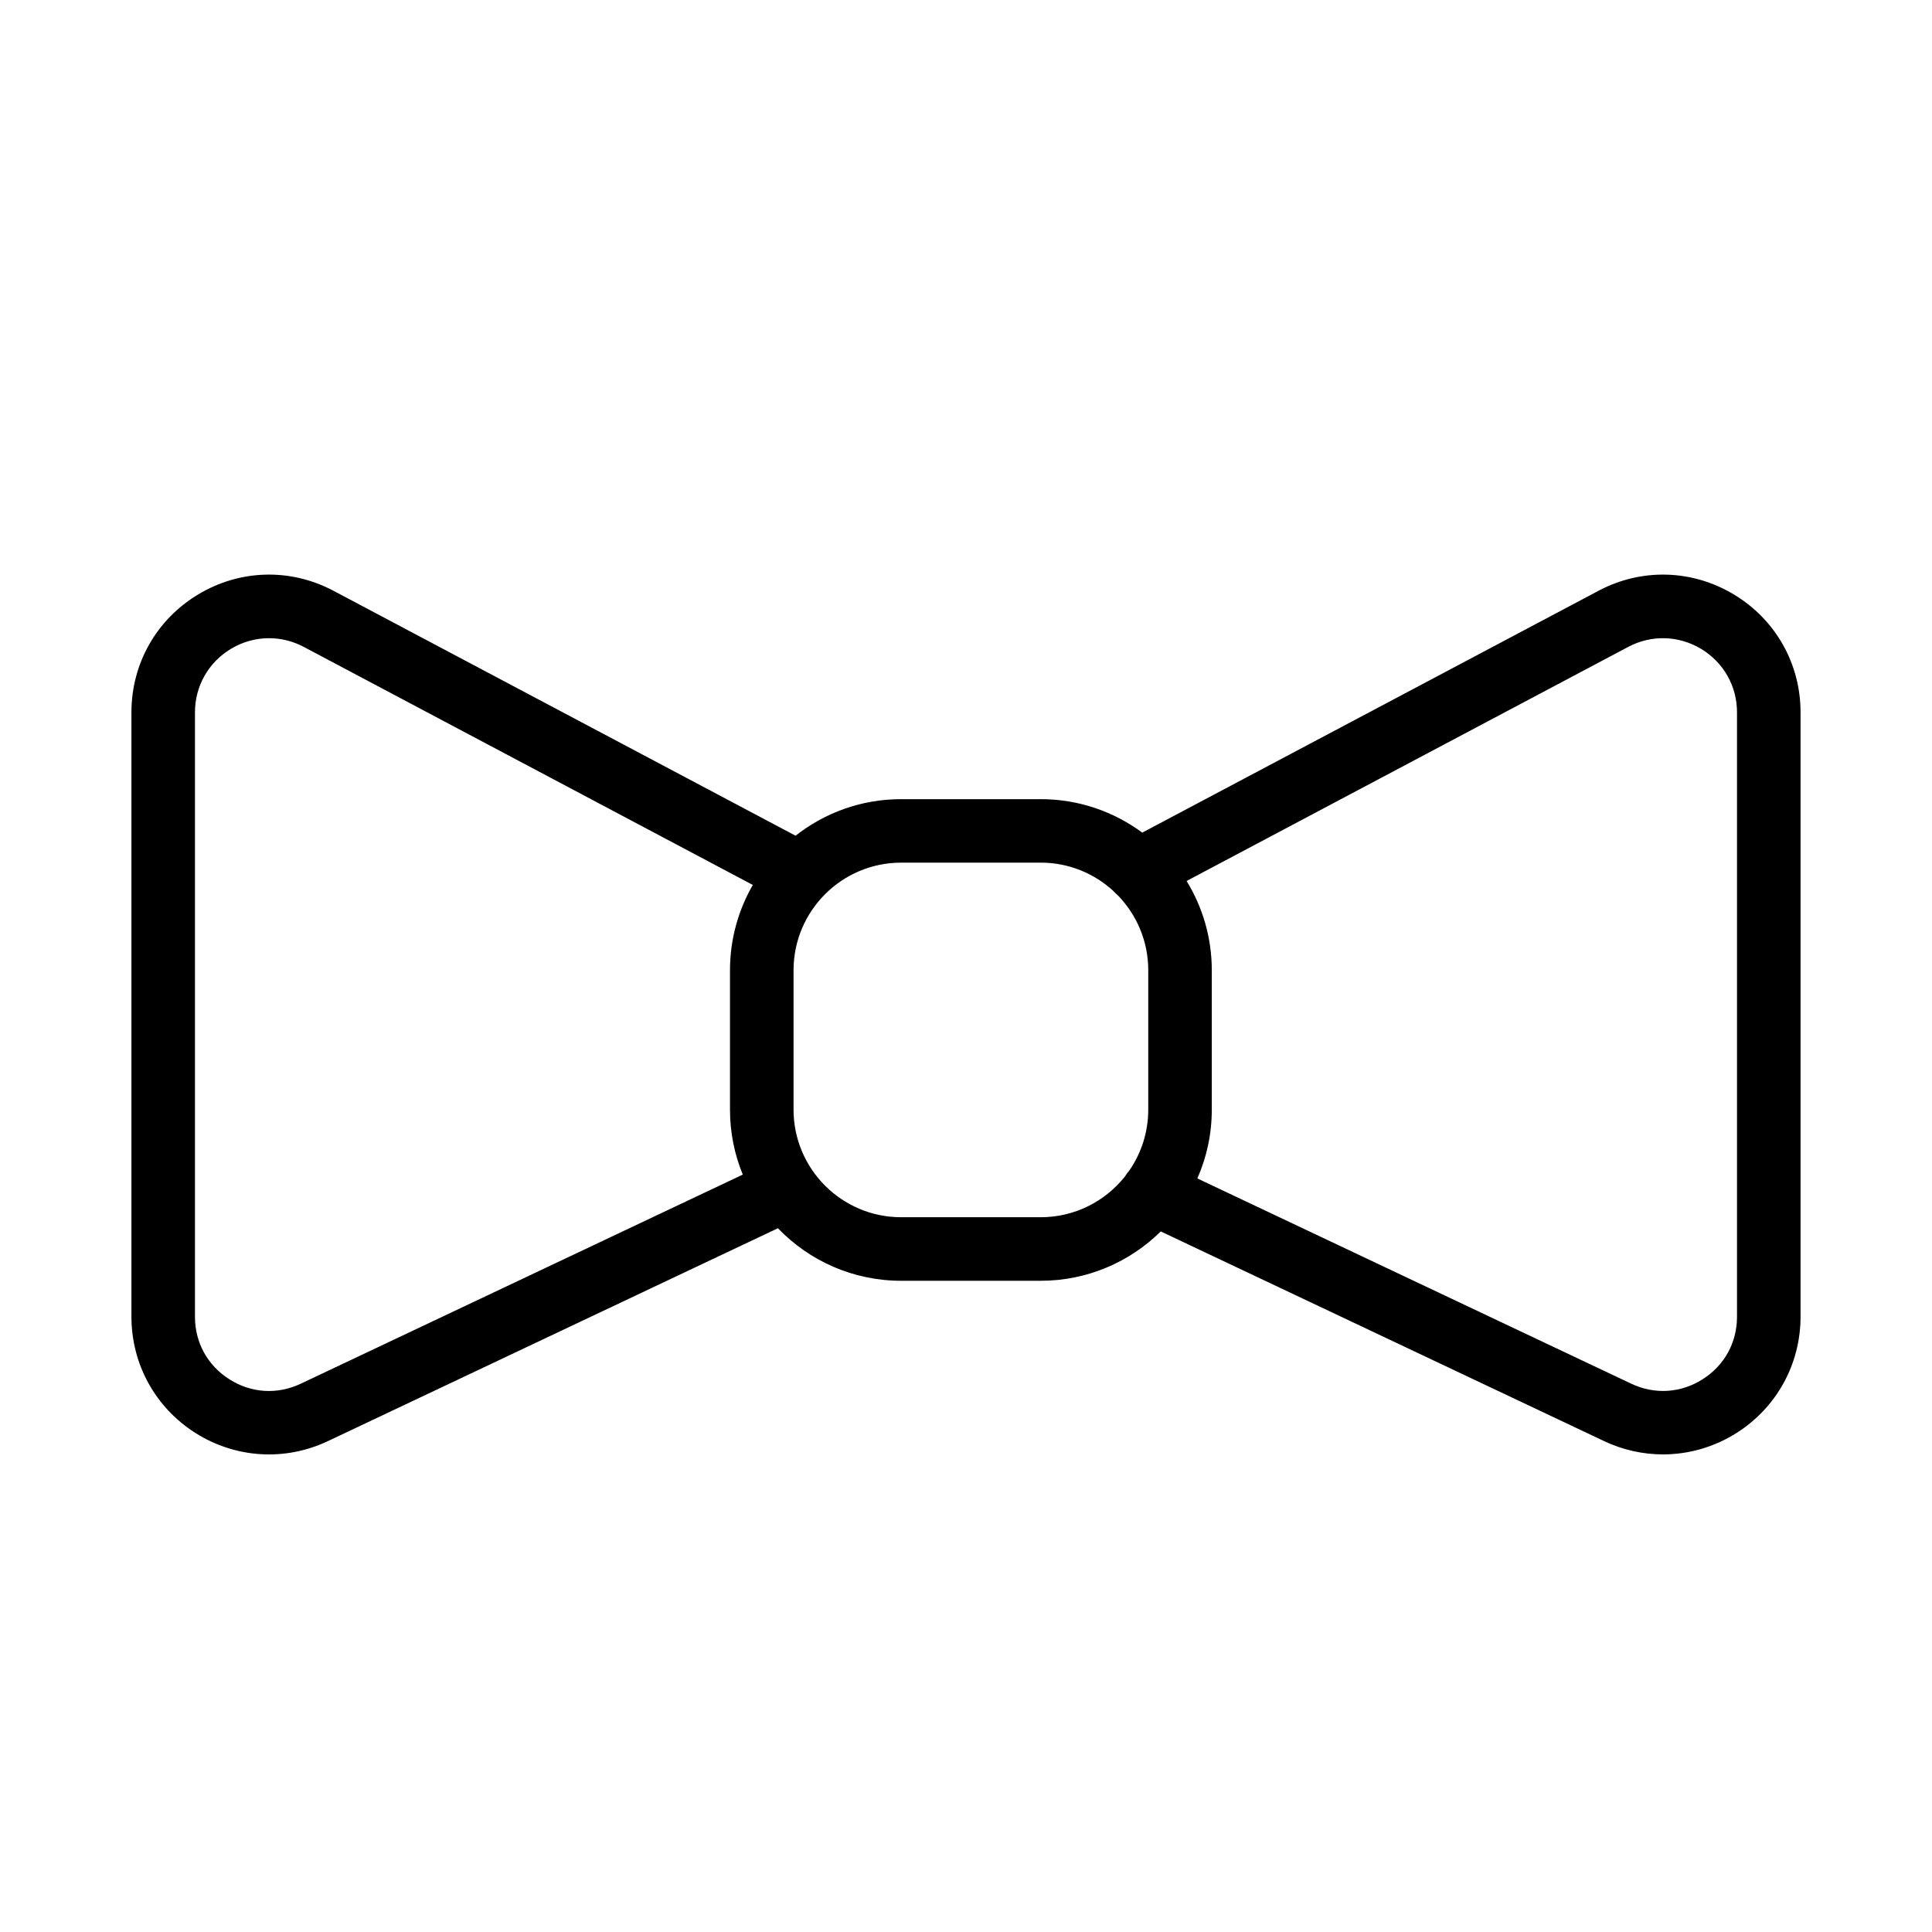 <?xml version="1.0" encoding="UTF-8"?>
<!-- Uploaded to: SVG Repo, www.svgrepo.com, Generator: SVG Repo Mixer Tools -->
<svg fill="#000000" width="800px" height="800px" version="1.1" viewBox="144 144 512 512" xmlns="http://www.w3.org/2000/svg">
 <path d="m584.71 529.43c-5.305 0-10.629-1.164-15.617-3.527l-117.48-55.562c-8.191 8.082-19.438 13.078-31.824 13.078h-36.98c-12.816 0-24.406-5.344-32.656-13.922l-119.25 56.41c-11.367 5.379-24.484 4.57-35.117-2.156-10.617-6.727-16.957-18.242-16.957-30.812v-160.15c0-12.914 6.609-24.59 17.668-31.246s24.48-7.031 35.887-0.973l122.45 64.902c7.707-6.066 17.434-9.688 27.98-9.688h36.98c10.066 0 19.383 3.301 26.914 8.871l120.9-64.086c11.406-6.055 24.816-5.684 35.887 0.973 11.059 6.656 17.668 18.34 17.668 31.246v160.15c0 12.57-6.344 24.086-16.957 30.812-5.969 3.777-12.715 5.68-19.5 5.68zm-123.4-73.133 114.98 54.395c6.195 2.922 13.098 2.516 18.902-1.164 5.805-3.672 9.133-9.723 9.133-16.59v-160.15c0-6.953-3.551-13.238-9.512-16.828-5.961-3.578-13.176-3.777-19.324-0.523l-117.03 62.035c4.231 6.887 6.676 14.992 6.676 23.652v36.945c0.004 6.484-1.367 12.648-3.824 18.23zm-246.01-143.17c-3.496 0-6.988 0.945-10.121 2.836-5.961 3.586-9.512 9.875-9.512 16.828v160.15c0 6.867 3.324 12.914 9.133 16.59 5.801 3.68 12.695 4.098 18.906 1.164l117.14-55.418c-2.188-5.309-3.391-11.117-3.391-17.207v-36.945c0-8.227 2.207-15.945 6.047-22.605l-119-63.086c-2.914-1.543-6.062-2.309-9.207-2.309zm167.51 59.484c-15.723 0-28.512 12.785-28.512 28.512v36.945c0 15.723 12.785 28.512 28.512 28.512h36.98c9.039 0 17.105-4.223 22.332-10.801 0.328-0.574 0.719-1.098 1.152-1.566 3.168-4.59 5.023-10.156 5.023-16.148v-36.945c0-7.684-3.055-14.664-8.016-19.805-0.414-0.328-0.797-0.707-1.148-1.117-5.09-4.715-11.887-7.594-19.352-7.594h-36.973z"/>
</svg>